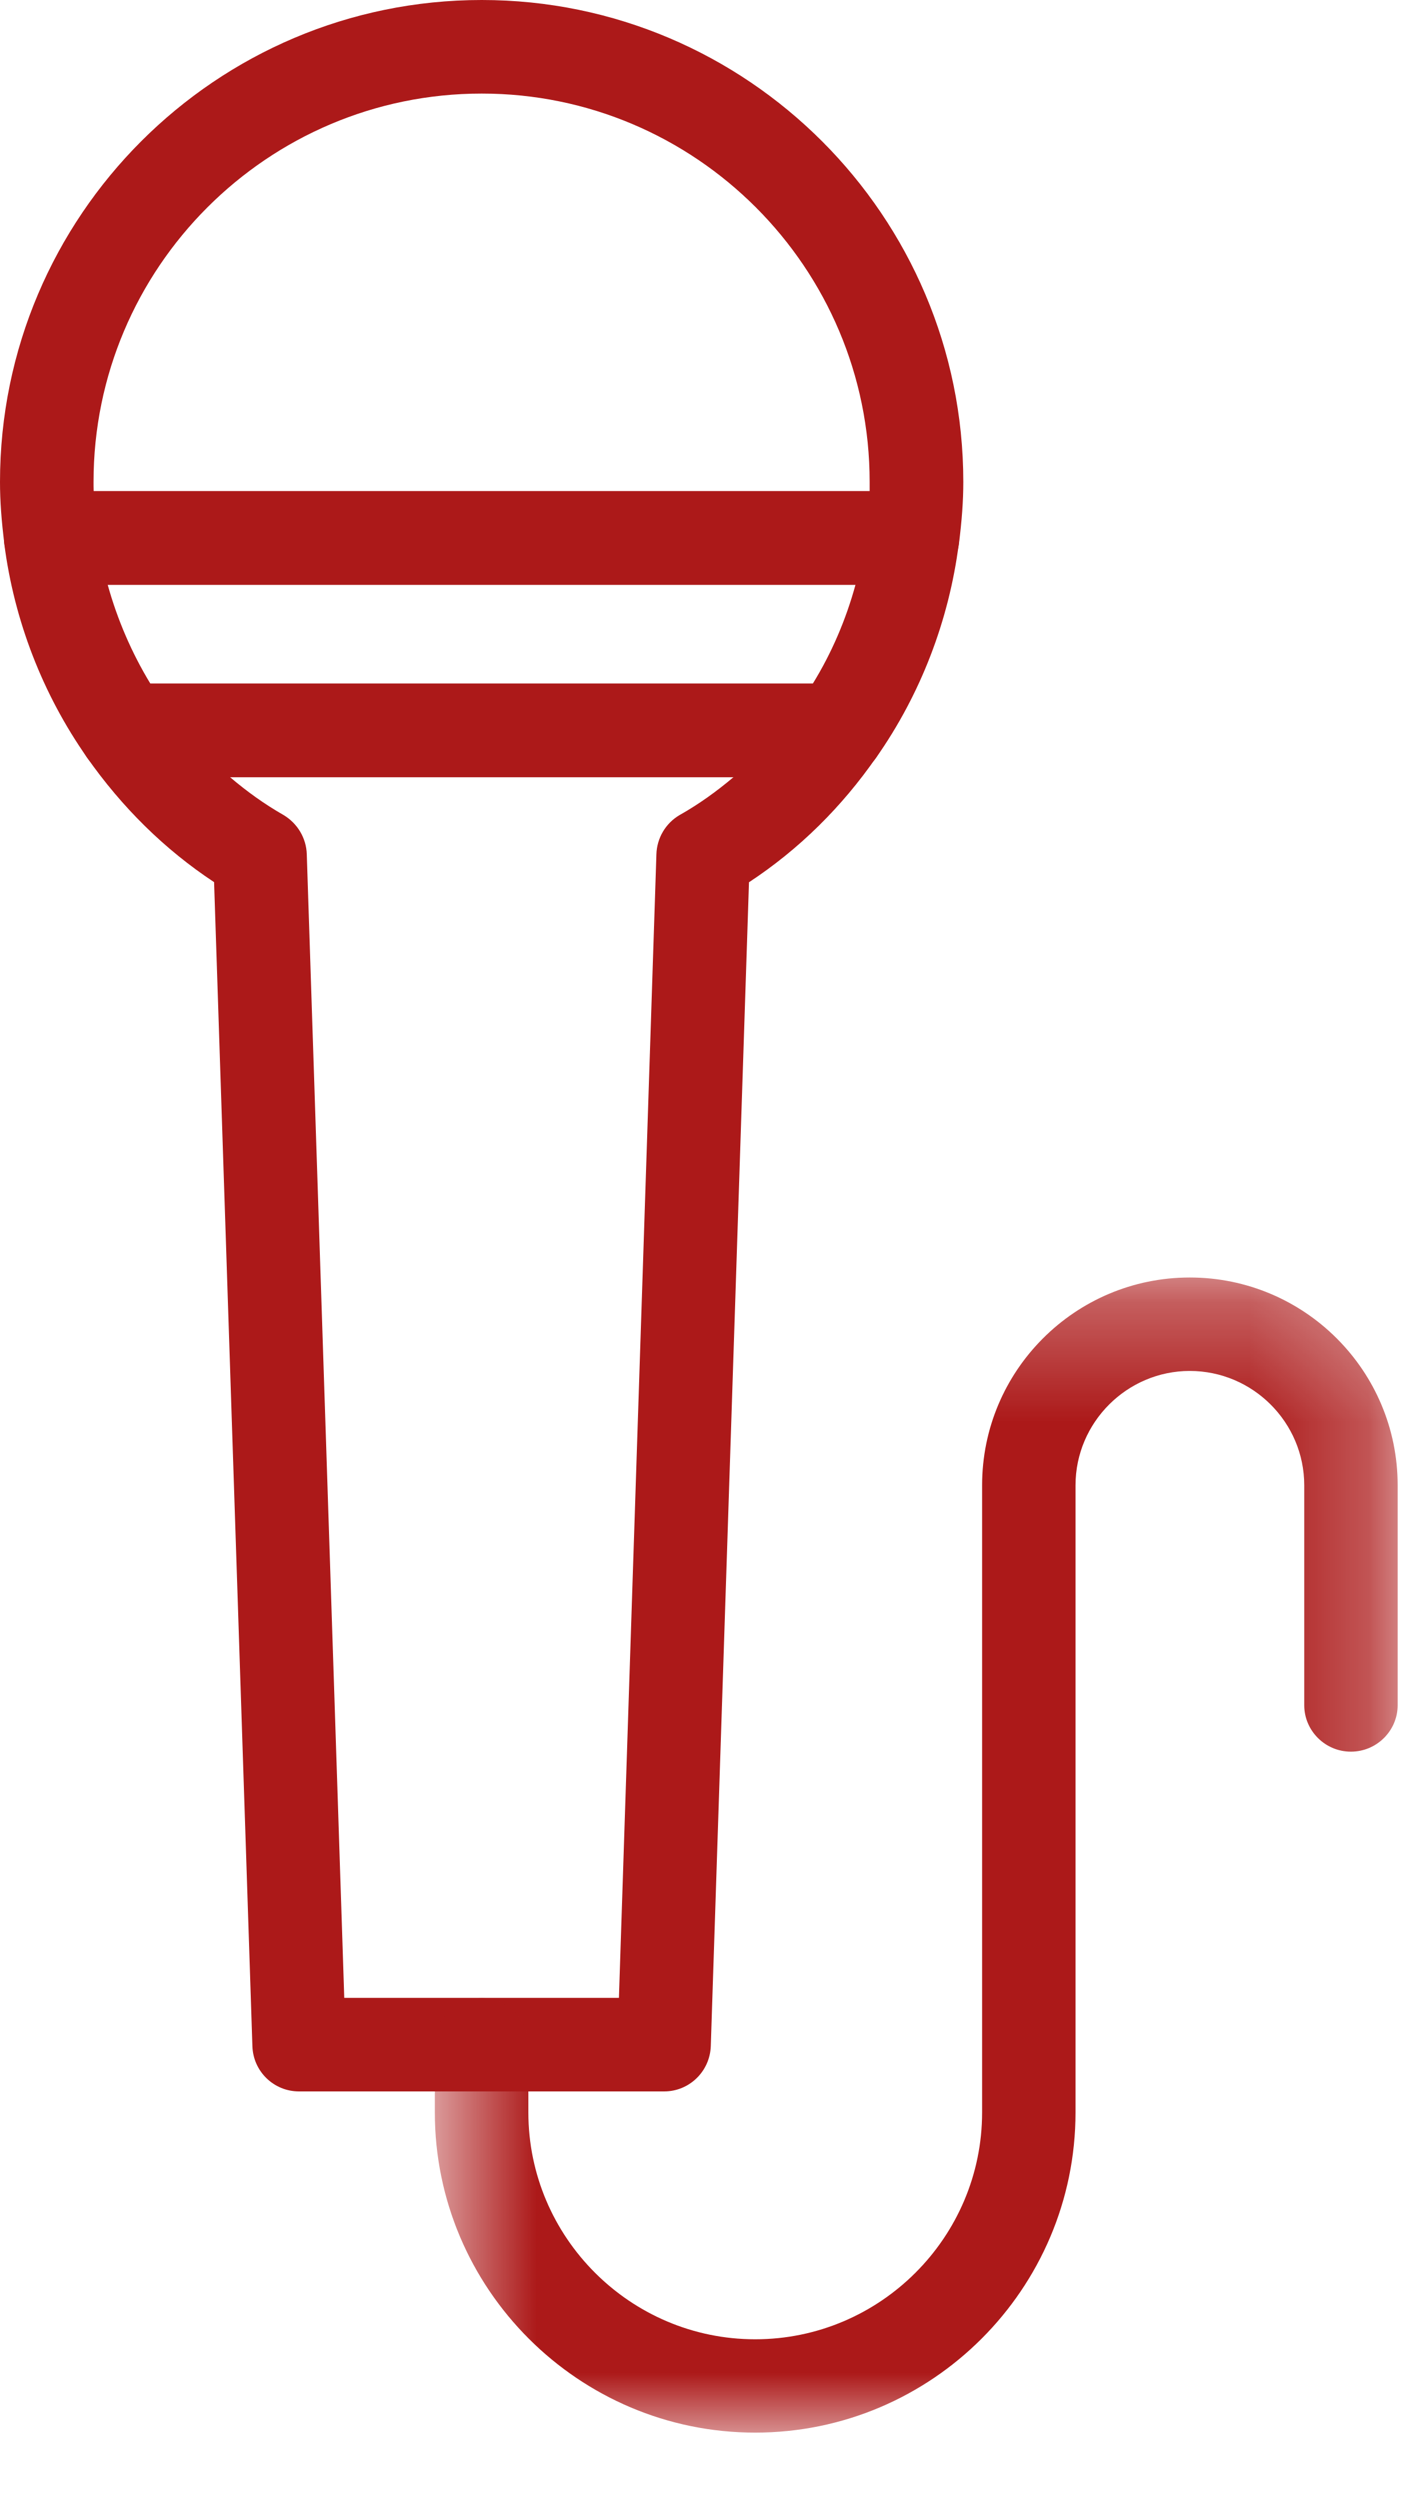 <?xml version="1.0" encoding="UTF-8"?>
<svg width="12px" height="21px" viewBox="0 0 12 21" version="1.1" xmlns="http://www.w3.org/2000/svg" xmlns:xlink="http://www.w3.org/1999/xlink">
    <!-- Generator: Sketch 60 (88103) - https://sketch.com -->
    <title>Group 10</title>
    <desc>Created with Sketch.</desc>
    <defs>
        <polygon id="path-1" points="0.654 0.297 8.744 0.297 8.744 10 0.654 10"></polygon>
    </defs>
    <g id="Page-1" stroke="none" stroke-width="1" fill="none" fill-rule="evenodd">
        <g id="Artboard" transform="translate(-177, -173)">
            <g id="Group-10" transform="translate(177, 173)">
                <path d="M0.787,4.126 L7.308,4.126 L7.308,4.048 C7.308,2.249 5.846,0.786 4.048,0.786 C2.249,0.786 0.786,2.249 0.786,4.048 C0.786,4.073 0.786,4.101 0.787,4.126 M7.668,4.912 L0.427,4.912 C0.229,4.912 0.062,4.766 0.037,4.569 C0.012,4.373 0,4.208 0,4.048 C0,1.815 1.815,0 4.048,0 C6.279,0 8.095,1.815 8.095,4.048 C8.095,4.208 8.083,4.373 8.058,4.569 C8.032,4.766 7.865,4.912 7.668,4.912" id="Fill-1" fill="#AC1919"></path>
                <path d="M1.264,5.743 L6.83,5.743 C6.989,5.485 7.109,5.204 7.189,4.912 L0.905,4.912 C0.986,5.204 1.107,5.485 1.264,5.743 M7.043,6.529 L1.05,6.529 C0.922,6.529 0.802,6.468 0.73,6.361 C0.359,5.832 0.119,5.213 0.036,4.569 C0.022,4.457 0.058,4.346 0.132,4.26 C0.205,4.176 0.314,4.126 0.426,4.126 L7.668,4.126 C7.782,4.126 7.888,4.176 7.963,4.26 C8.037,4.346 8.072,4.457 8.057,4.569 C7.974,5.213 7.736,5.832 7.365,6.361 C7.292,6.468 7.171,6.529 7.043,6.529" id="Fill-3" fill="#AC1919"></path>
                <path d="M2.893,16.782 L5.201,16.782 L5.516,7.176 C5.52,7.04 5.593,6.916 5.71,6.847 C5.872,6.756 6.023,6.647 6.164,6.528 L1.933,6.528 C2.074,6.648 2.224,6.756 2.384,6.847 C2.5,6.917 2.574,7.04 2.578,7.176 L2.893,16.782 Z M5.581,17.568 L2.513,17.568 C2.301,17.568 2.127,17.4 2.121,17.187 L1.799,7.41 C1.384,7.136 1.025,6.782 0.729,6.36 C0.645,6.24 0.635,6.083 0.703,5.953 C0.77,5.823 0.905,5.742 1.051,5.742 L7.042,5.742 C7.189,5.742 7.323,5.823 7.39,5.953 C7.458,6.082 7.449,6.238 7.366,6.358 C7.073,6.781 6.712,7.136 6.294,7.411 L5.973,17.187 C5.966,17.4 5.792,17.568 5.581,17.568 L5.581,17.568 Z" id="Fill-5" fill="#AC1919"></path>
                <g id="Group-9" transform="translate(3, 10.434)">
                    <mask id="mask-2" fill="white">
                        <use xlink:href="#path-1"></use>
                    </mask>
                    <g id="Clip-8"></g>
                    <path d="M3.346,10 C1.863,10 0.654,8.793 0.654,7.31 L0.654,6.741 C0.654,6.523 0.83,6.35 1.048,6.35 C1.264,6.35 1.44,6.523 1.44,6.741 L1.44,7.31 C1.44,8.359 2.296,9.216 3.346,9.216 C4.397,9.216 5.253,8.359 5.253,7.31 L5.253,2.042 C5.253,1.079 6.035,0.297 6.998,0.297 C7.962,0.297 8.745,1.079 8.745,2.042 L8.745,3.89 C8.745,4.104 8.569,4.28 8.352,4.28 C8.136,4.28 7.96,4.104 7.96,3.89 L7.96,2.042 C7.96,1.515 7.529,1.082 6.998,1.082 C6.47,1.082 6.038,1.515 6.038,2.042 L6.038,7.31 C6.038,8.793 4.83,10 3.346,10" id="Fill-7" fill="#AC1919" mask="url(#mask-2)"></path>
                </g>
            </g>
        </g>
    </g>
</svg>